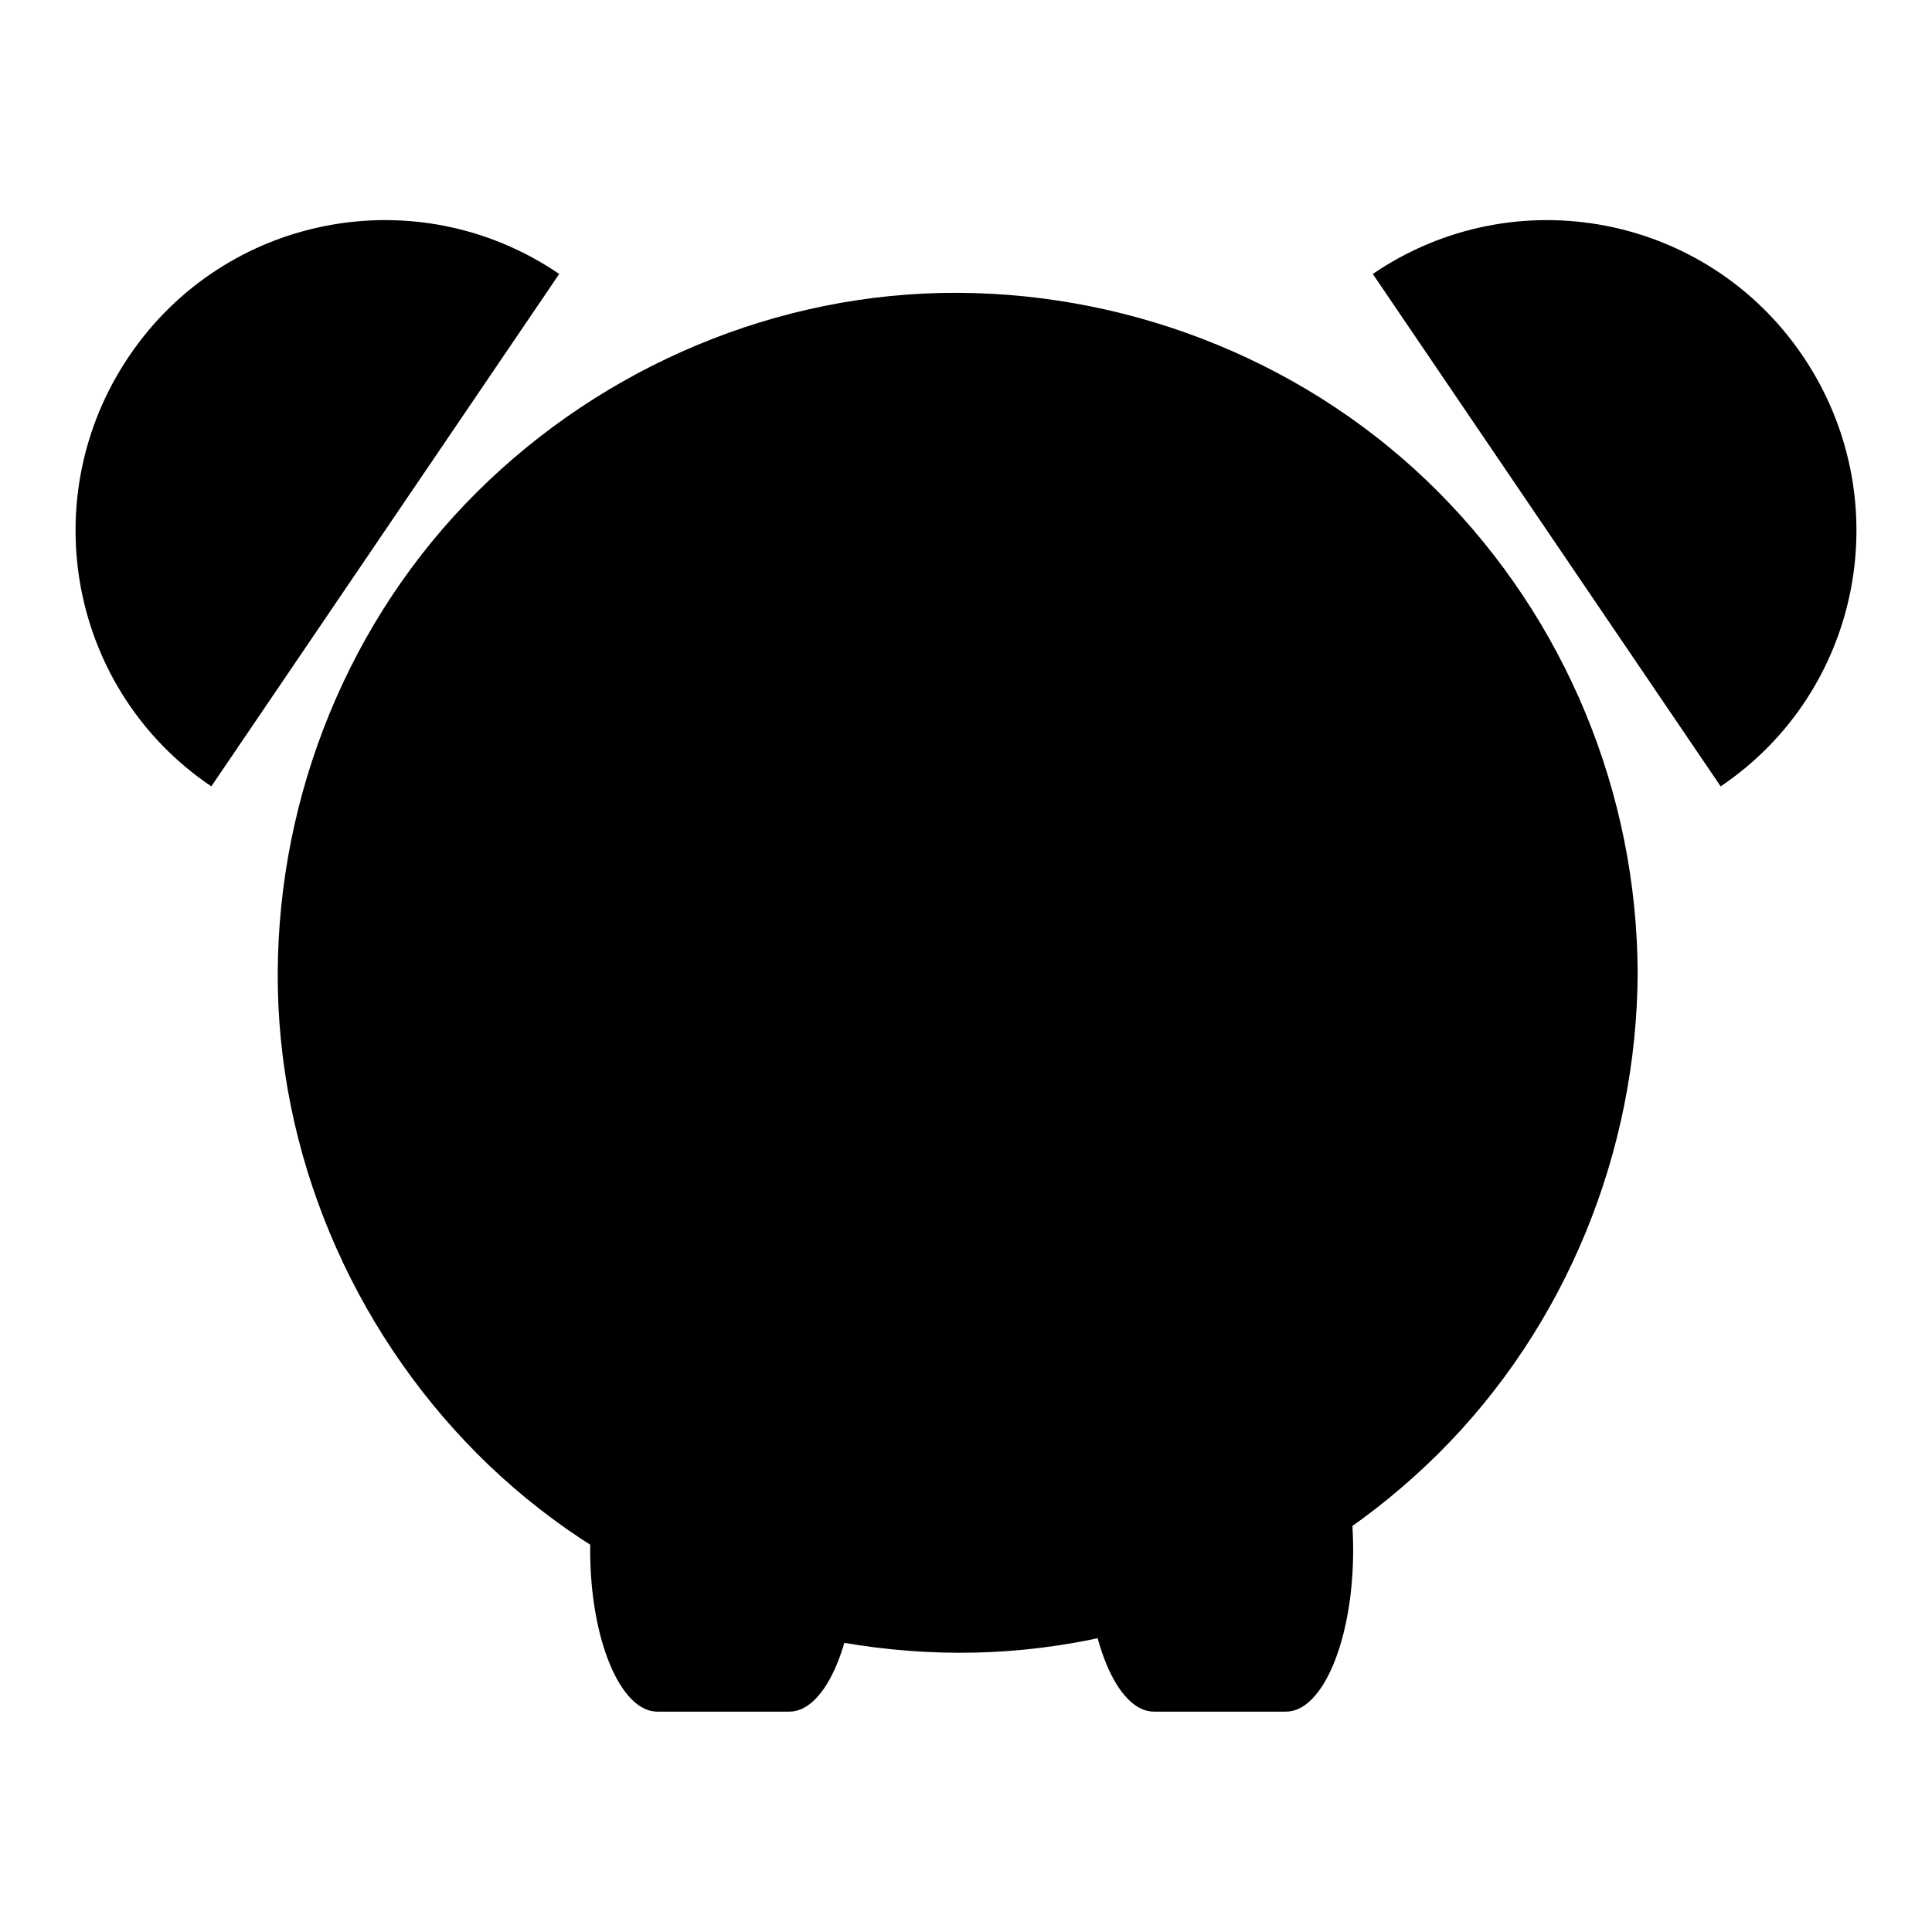 <?xml version="1.0" encoding="utf-8"?>
<!-- Svg Vector Icons : http://www.onlinewebfonts.com/icon -->
<!DOCTYPE svg PUBLIC "-//W3C//DTD SVG 1.1//EN" "http://www.w3.org/Graphics/SVG/1.1/DTD/svg11.dtd">
<svg version="1.1" xmlns="http://www.w3.org/2000/svg" xmlns:xlink="http://www.w3.org/1999/xlink" x="0px" y="0px" viewBox="0 0 256 256" enable-background="new 0 0 256 256" xml:space="preserve">
<g><g><g><g><path fill="#000000" d="M113.5,205.4c0,11.8-4,21.4-8.9,21.4H87.1c-4.9,0-8.9-9.6-8.9-21.4l0,0c0-11.8,4-21.4,8.9-21.4h17.5C109.5,184,113.5,193.6,113.5,205.4L113.5,205.4z"/><path fill="#000000" d="M179.3,205.4c0,11.8-4,21.4-8.9,21.4h-17.5c-4.9,0-8.9-9.6-8.9-21.4l0,0c0-11.8,4-21.4,8.9-21.4h17.5C175.3,184,179.3,193.6,179.3,205.4L179.3,205.4z"/><g><path fill="#000000" d="M41.3 128.9a85.5 85.5 0 1 0 171 0a85.5 85.5 0 1 0 -171 0z"/><g><path fill="#000000" d="M207.7,128.9c-0.1,22.9-9.8,44.5-26.6,60c-17,15.6-40.1,22.6-62.9,20.4c-22.1-2.1-43-14.3-56.2-32c-13.8-18.5-19-42.3-14.4-64.9c4.6-22,18.4-41.2,37.6-52.8c19.8-12,44.2-14.6,66.2-7.7C184.7,62.2,207.5,94.2,207.7,128.9c0,6,9.3,6,9.3,0c-0.1-23.9-9.6-46.8-26.4-63.7c-16.8-16.9-40-26.3-63.7-26.4c-23.8-0.1-46.9,9.7-63.7,26.4c-16.9,16.8-26.3,40-26.4,63.7c-0.1,23.8,9.7,46.9,26.4,63.7c16.8,16.9,40,26.3,63.7,26.4c23.8,0.1,46.9-9.7,63.7-26.4c16.9-16.8,26.3-40,26.4-63.7C217,122.8,207.7,122.8,207.7,128.9z"/></g></g><path fill="#000000" d="M120.5 128.9a6.3 6.3 0 1 0 12.6 0a6.3 6.3 0 1 0 -12.6 0z"/><g><g><path fill="#000000" d="M128.9,128.9c0-17.2,0-34.4,0-51.6c0-2.7-4.1-2.7-4.1,0c0,17.2,0,34.4,0,51.6C124.8,131.5,128.9,131.5,128.9,128.9L128.9,128.9z"/></g></g><g><g><path fill="#000000" d="M120,130.3c20.6,3.9,41.3,7.7,61.9,11.6c2.6,0.5,3.7-3.5,1.1-4c-20.6-3.9-41.3-7.7-61.9-11.6C118.5,125.8,117.4,129.8,120,130.3L120,130.3z"/></g></g><path fill="#000000" d="M74.1,36.3L28,104.2C9.2,91.5,4.4,66,17.1,47.2S55.3,23.5,74.1,36.3z"/><path fill="#000000" d="M181.9,36.3l46.1,67.9c18.8-12.7,23.6-38.2,10.9-57C226.2,28.4,200.7,23.5,181.9,36.3z"/></g></g><g></g><g></g><g></g><g></g><g></g><g></g><g></g><g></g><g></g><g></g><g></g><g></g><g></g><g></g><g></g></g></g>
</svg>